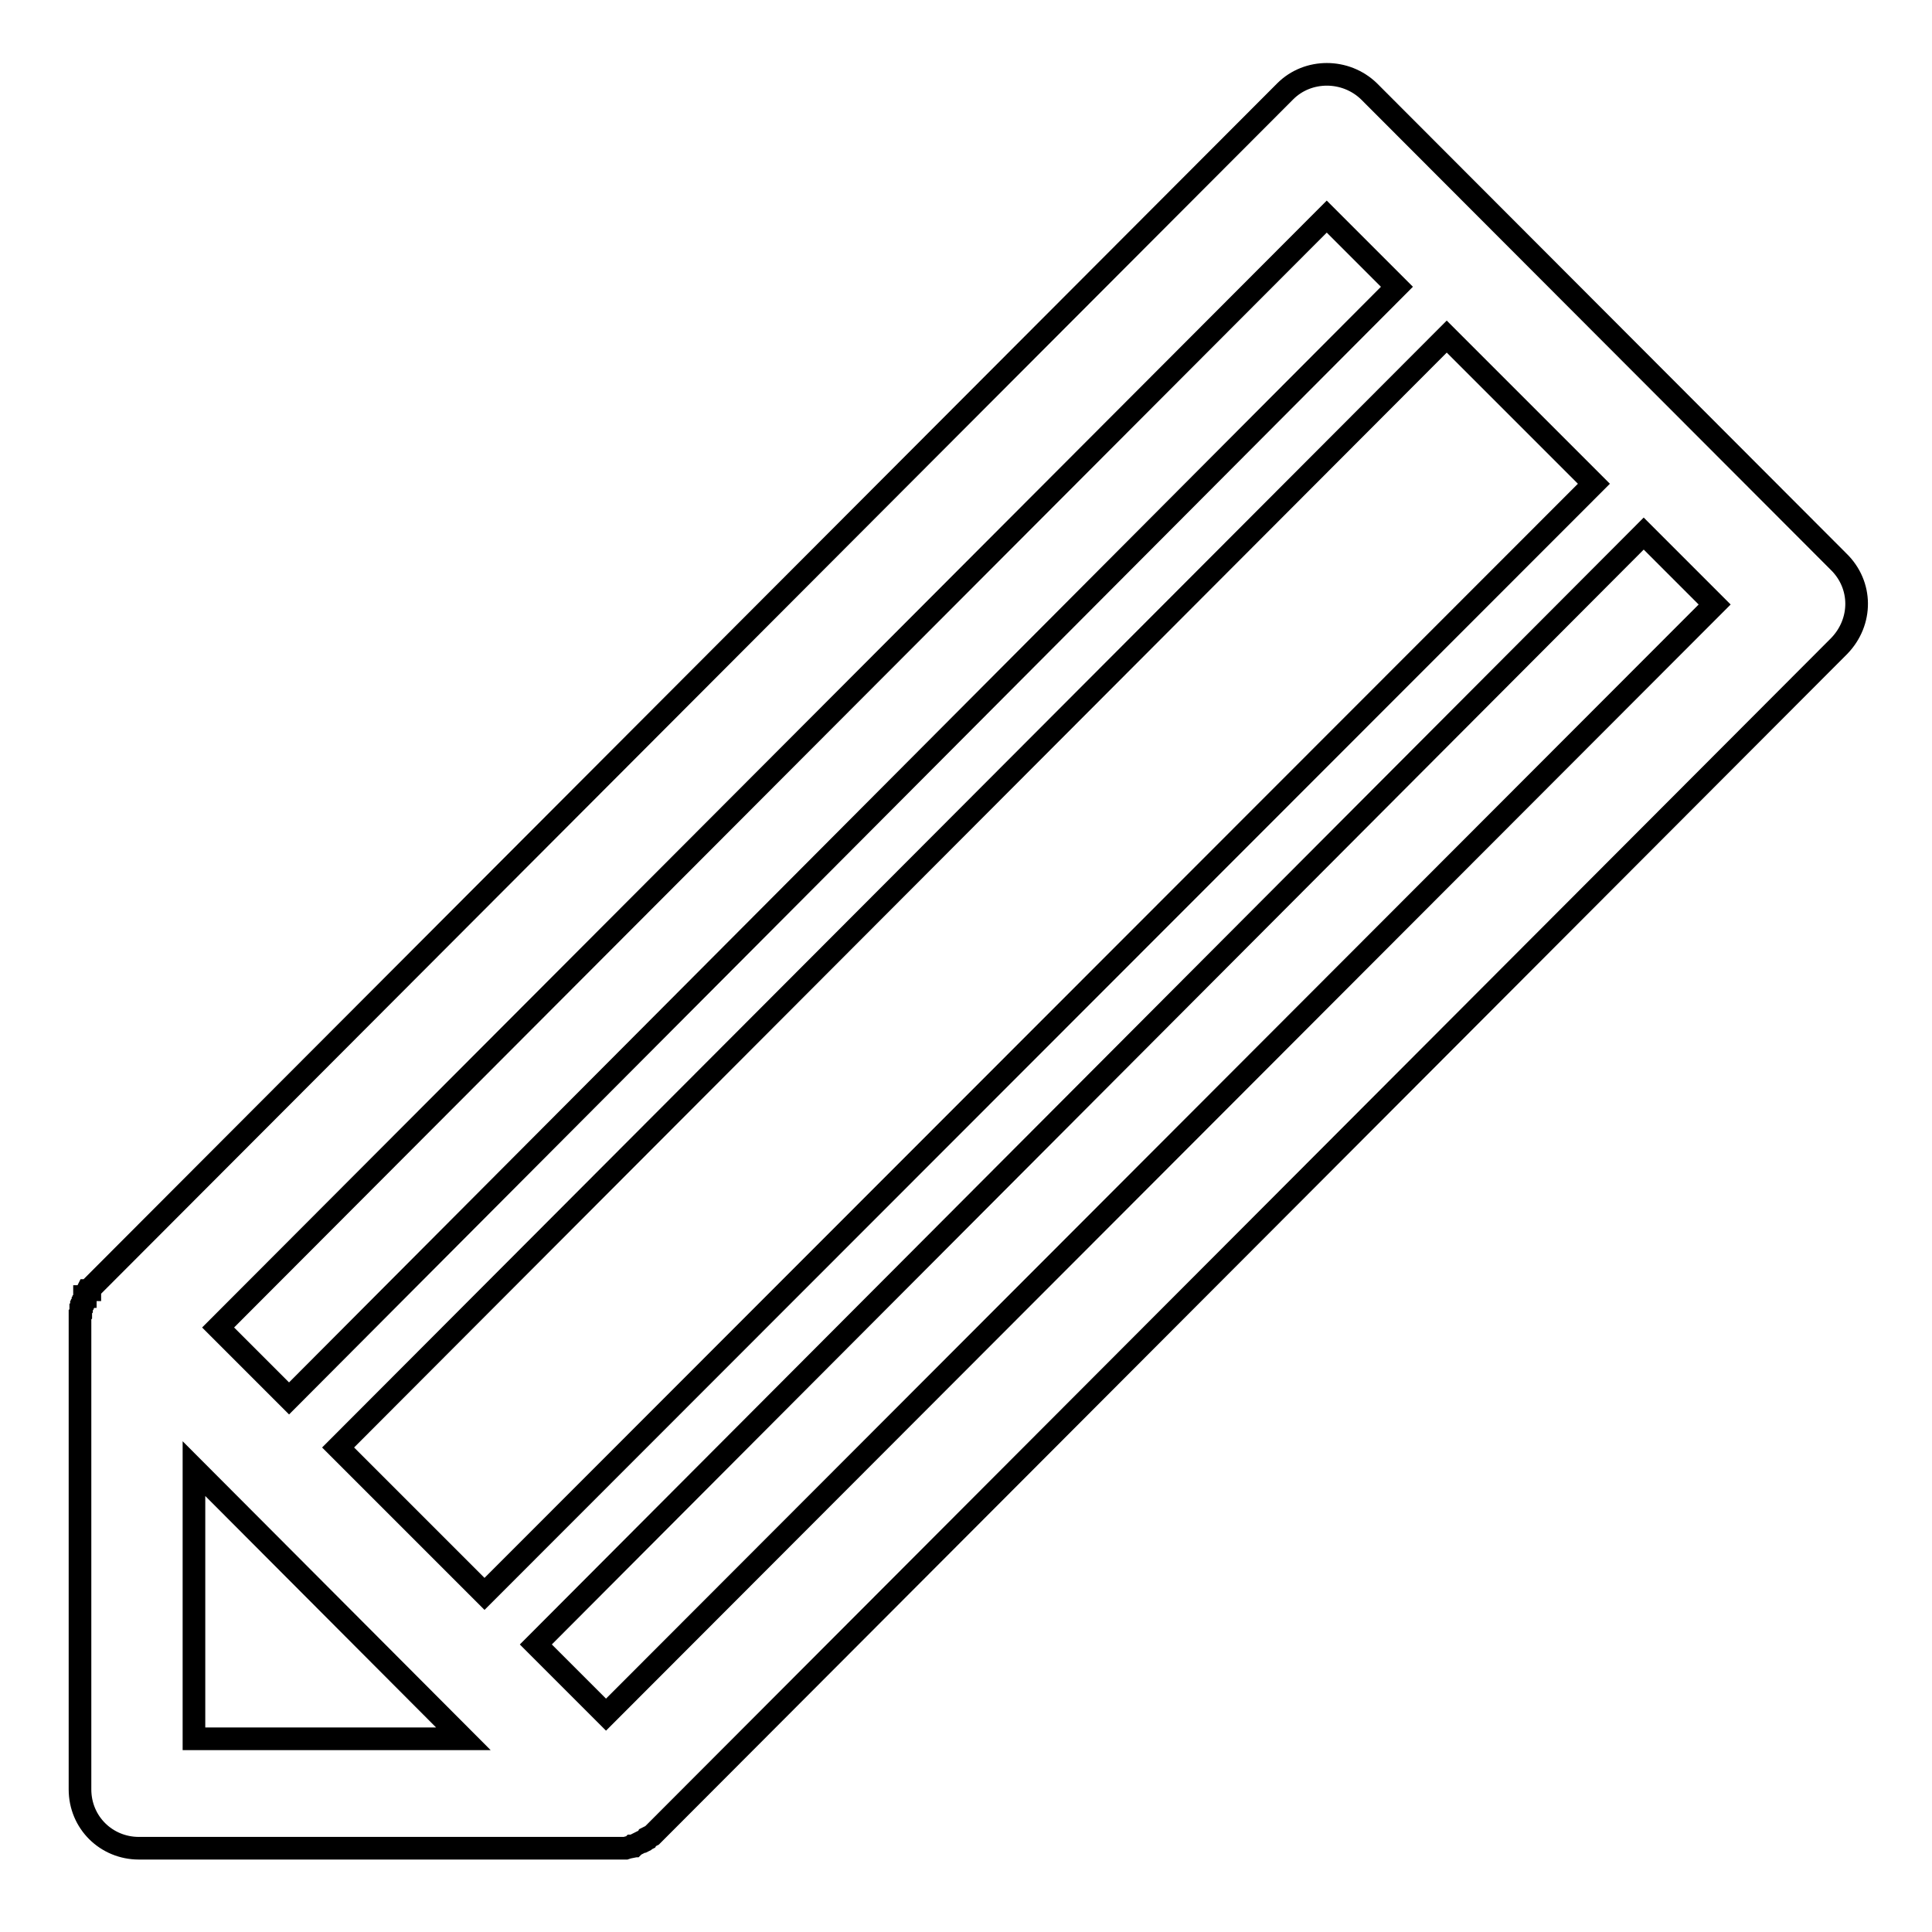 <?xml version="1.0" encoding="utf-8"?>
<!-- Svg Vector Icons : http://www.onlinewebfonts.com/icon -->
<!DOCTYPE svg PUBLIC "-//W3C//DTD SVG 1.1//EN" "http://www.w3.org/Graphics/SVG/1.1/DTD/svg11.dtd">
<svg version="1.1" xmlns="http://www.w3.org/2000/svg" xmlns:xlink="http://www.w3.org/1999/xlink" x="0px" y="0px" viewBox="0 0 256 256" enable-background="new 0 0 256 256" xml:space="preserve">
<g><g><path stroke-width="3" fill-opacity="0" stroke="#000000"  d="M243.6,74.4l-62.1-62.2l-0.1-0.1c-3.1-3-8.1-3-11.1,0L12.4,170.3l-0.3,0.3l0,0l-0.1,0.1l0,0l-0.1,0.1v0.1l-0.1,0v0l-0.1,0.1v0l-0.1,0l-0.1,0.2v0l-0.1,0.1h0l0,0.1l0,0.1v0.1l-0.1,0.1v0.1h-0.1v0.1l0,0.1l0,0v0.1l0,0v0v0.1l-0.1,0.1v0v0.1l-0.1,0.1v0.1v0.1l-0.1,0.1l0,0v0.1v0l-0.1,0.1v0.1v0v0.1v0.1l-0.1,0.1l0,0v0.1v0.1v0.1v0.1v0.1v0.1v0.1v0l-0.1,0.1v0v0.2l0,0v62.7c0,4.4,3.5,7.8,7.8,7.8h62.6h0.2h0.1l0.2,0h0.2l0.1,0h0.2l0.3,0l0.1,0h0.2l0.2,0l0.1,0l0.3-0.1l0.5-0.1l0.1-0.1h0.2l0.1-0.1l0.2-0.1l0.2-0.1l0.2-0.1l0.2-0.1l0.2-0.1l0.1,0l0.2-0.1l0.1-0.1l0.2-0.1l0.1-0.2l0.2-0.1l0.2-0.1l0.2-0.1L243.7,85.6C246.8,82.4,246.8,77.5,243.6,74.4L243.6,74.4z M175.8,28.7L175.8,28.7l9.3,9.3L38.3,185.3l-9.4-9.4L175.8,28.7L175.8,28.7z M25.7,230.4L25.7,230.4v-35.8l35.7,35.8H25.7L25.7,230.4z M44.8,191.8L44.8,191.8L191.7,44.6l19.5,19.5l-147,147.1L44.8,191.8L44.8,191.8z M80.3,227.2L80.3,227.2l-9.3-9.3L217.8,70.7l9.4,9.4L80.3,227.2L80.3,227.2z"/></g></g>
</svg>